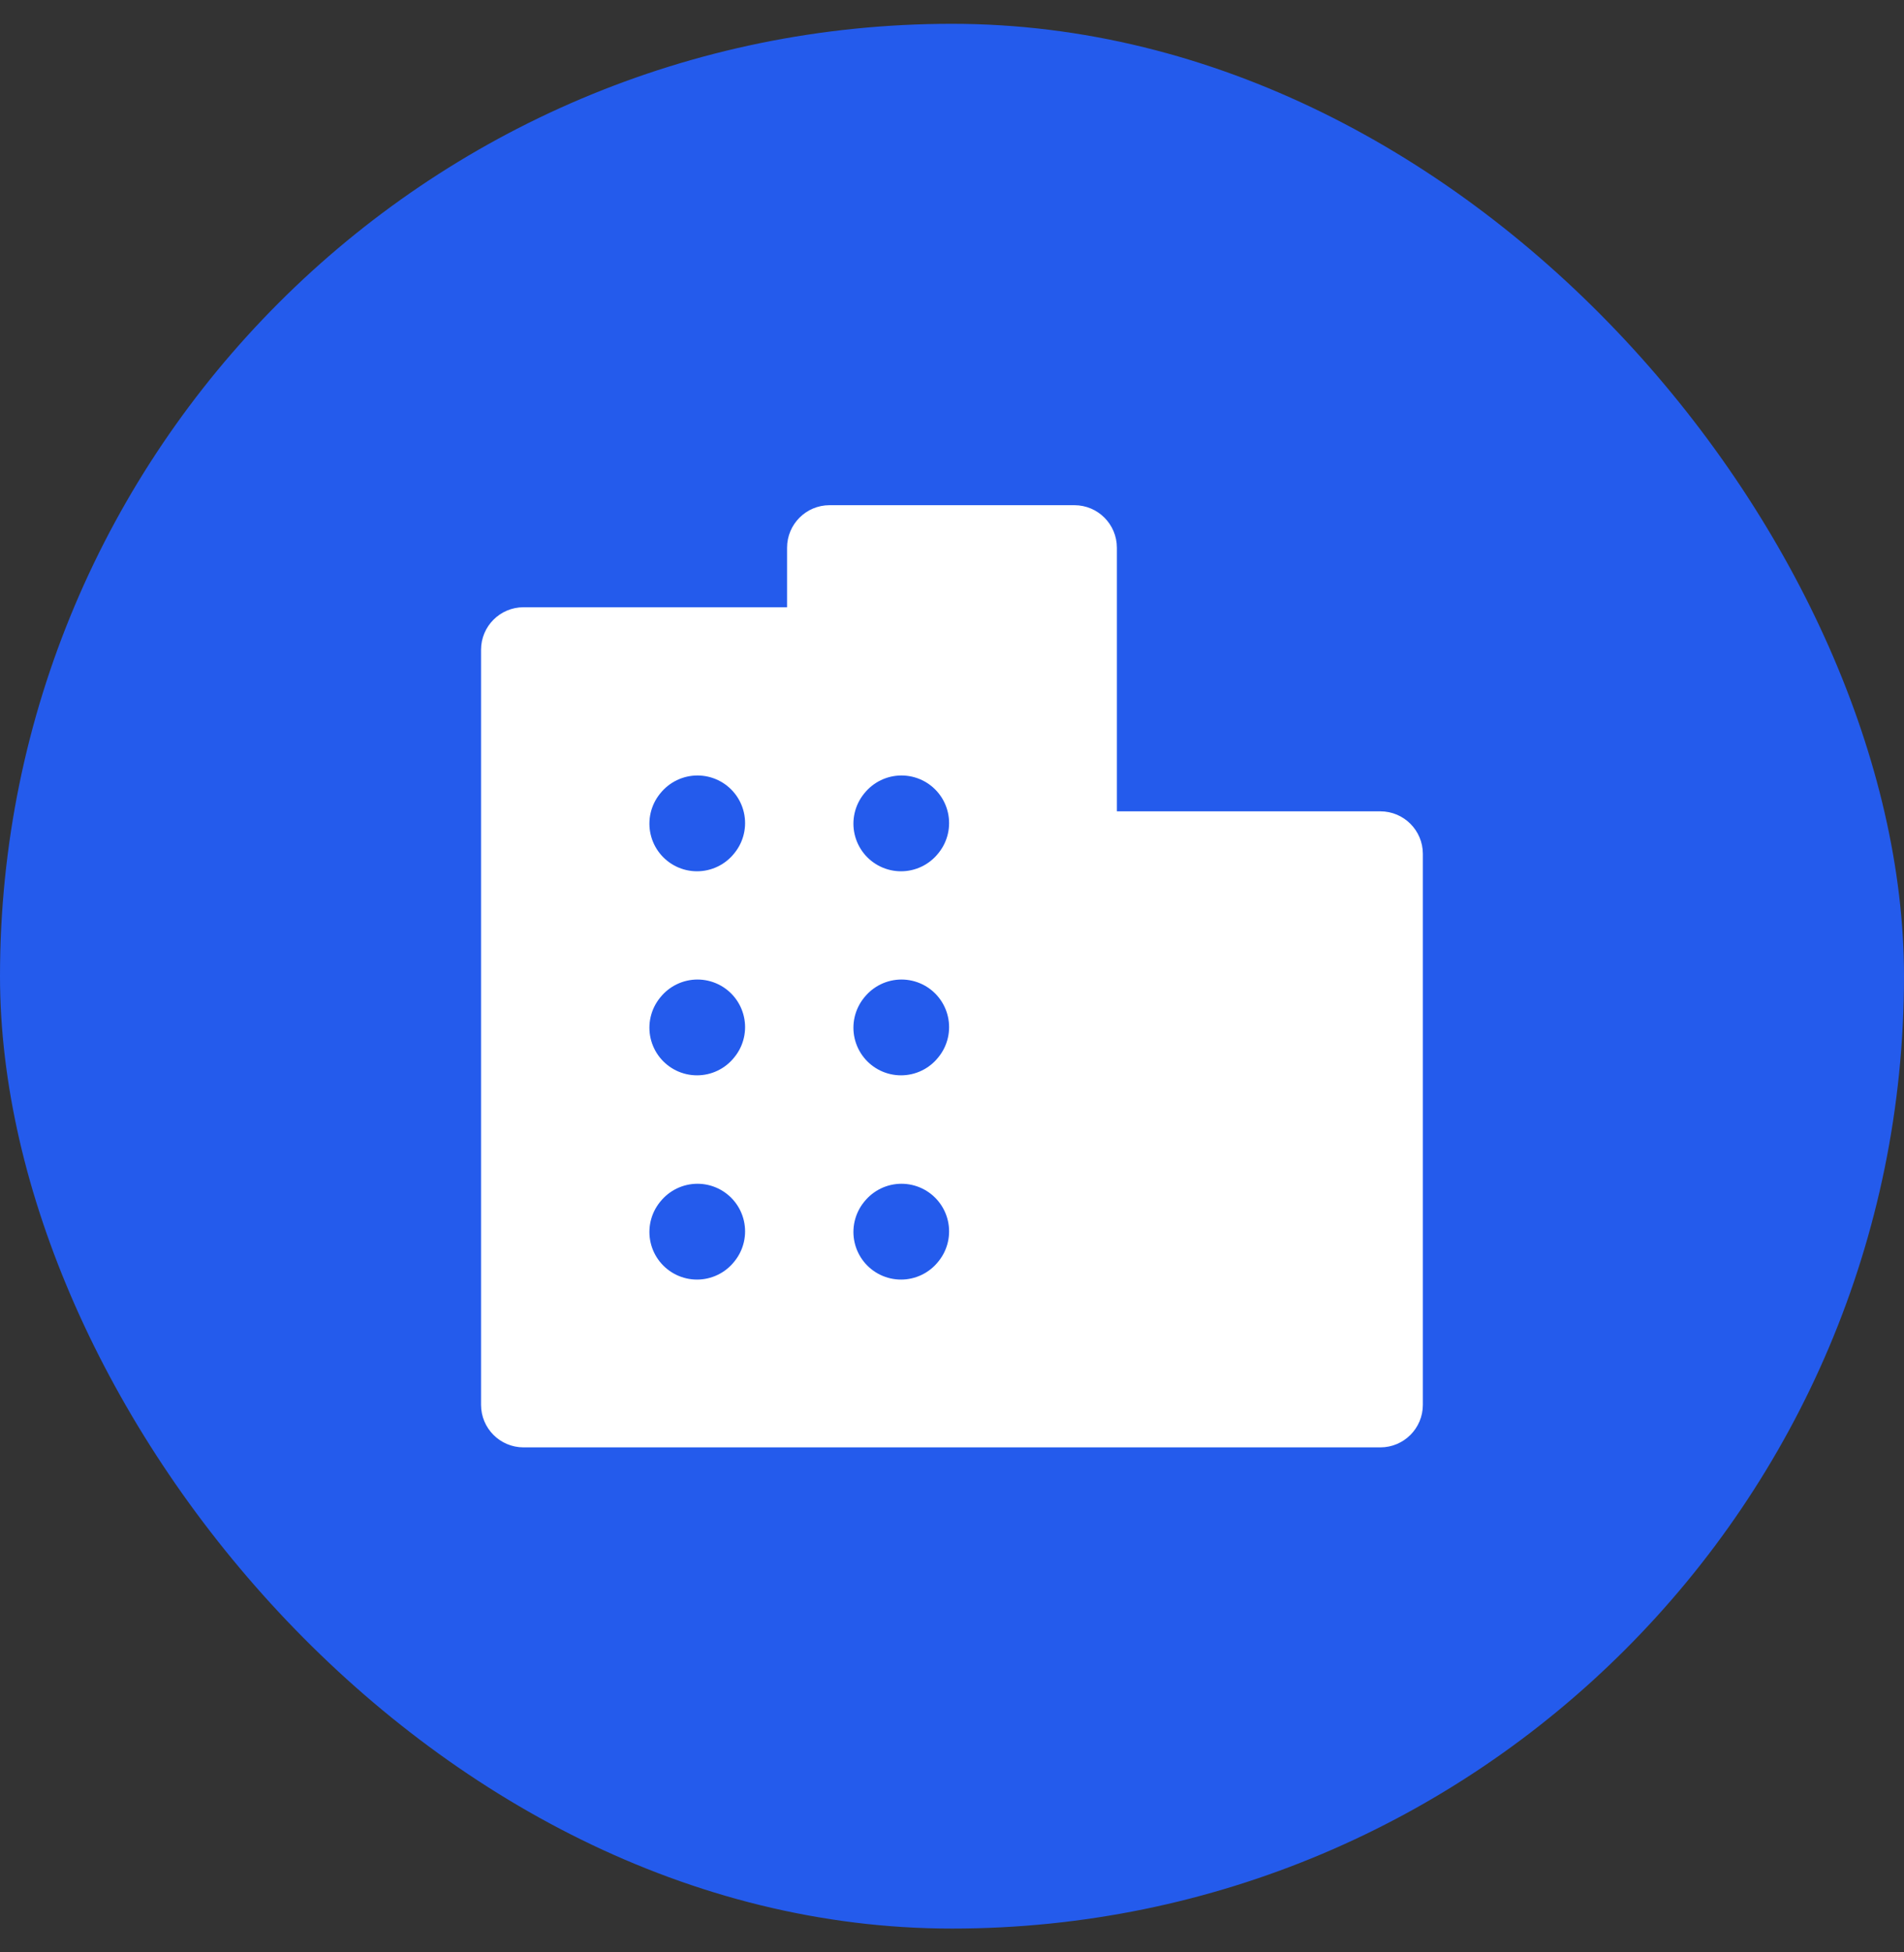 <svg width="40" height="41" viewBox="0 0 40 41" fill="none" xmlns="http://www.w3.org/2000/svg">
<rect x="0" y="0" width="40" height="41" fill="#333333" stroke="none"/>
<rect y="0.5" width="40" height="40" rx="20" fill="#245BEC"/>
<path d="M23.214 30.145H10.999C10.644 30.145 10.356 29.857 10.356 29.502V13.645C10.356 13.29 10.644 13.002 10.999 13.002H16.785V11.502C16.785 11.147 17.073 10.859 17.428 10.859H22.571C22.926 10.859 23.214 11.147 23.214 11.502V17.288M23.214 30.145H28.999C29.354 30.145 29.642 29.857 29.642 29.502V17.931C29.642 17.576 29.354 17.288 28.999 17.288H23.214M23.214 30.145V25.859V30.145ZM23.214 17.288V21.574V17.288ZM23.214 21.574H25.356H23.214ZM23.214 21.574V25.859V21.574ZM23.214 25.859H25.356H23.214Z" fill="white"/>
<path d="M23.214 30.145H10.999C10.644 30.145 10.356 29.857 10.356 29.502V13.645C10.356 13.29 10.644 13.002 10.999 13.002H16.785V11.502C16.785 11.147 17.073 10.859 17.428 10.859H22.571C22.926 10.859 23.214 11.147 23.214 11.502V17.288M23.214 30.145H28.999C29.354 30.145 29.642 29.857 29.642 29.502V17.931C29.642 17.576 29.354 17.288 28.999 17.288H23.214M23.214 30.145V25.859M23.214 17.288V21.574M23.214 25.859V21.574M23.214 25.859H25.356M23.214 21.574H25.356" stroke="white" stroke-width="0.5" stroke-linecap="round" stroke-linejoin="round"/>
<path d="M14.643 17.297L14.653 17.285" stroke="#245BEC" stroke-width="2" stroke-linecap="round" stroke-linejoin="round"/>
<path d="M18.929 17.297L18.939 17.285" stroke="#245BEC" stroke-width="2" stroke-linecap="round" stroke-linejoin="round"/>
<path d="M14.643 21.582L14.653 21.57" stroke="#245BEC" stroke-width="2" stroke-linecap="round" stroke-linejoin="round"/>
<path d="M18.929 21.582L18.939 21.57" stroke="#245BEC" stroke-width="2" stroke-linecap="round" stroke-linejoin="round"/>
<path d="M14.643 25.871L14.653 25.859" stroke="#245BEC" stroke-width="2" stroke-linecap="round" stroke-linejoin="round"/>
<path d="M18.929 25.871L18.939 25.859" stroke="#245BEC" stroke-width="2" stroke-linecap="round" stroke-linejoin="round"/>
</svg>
